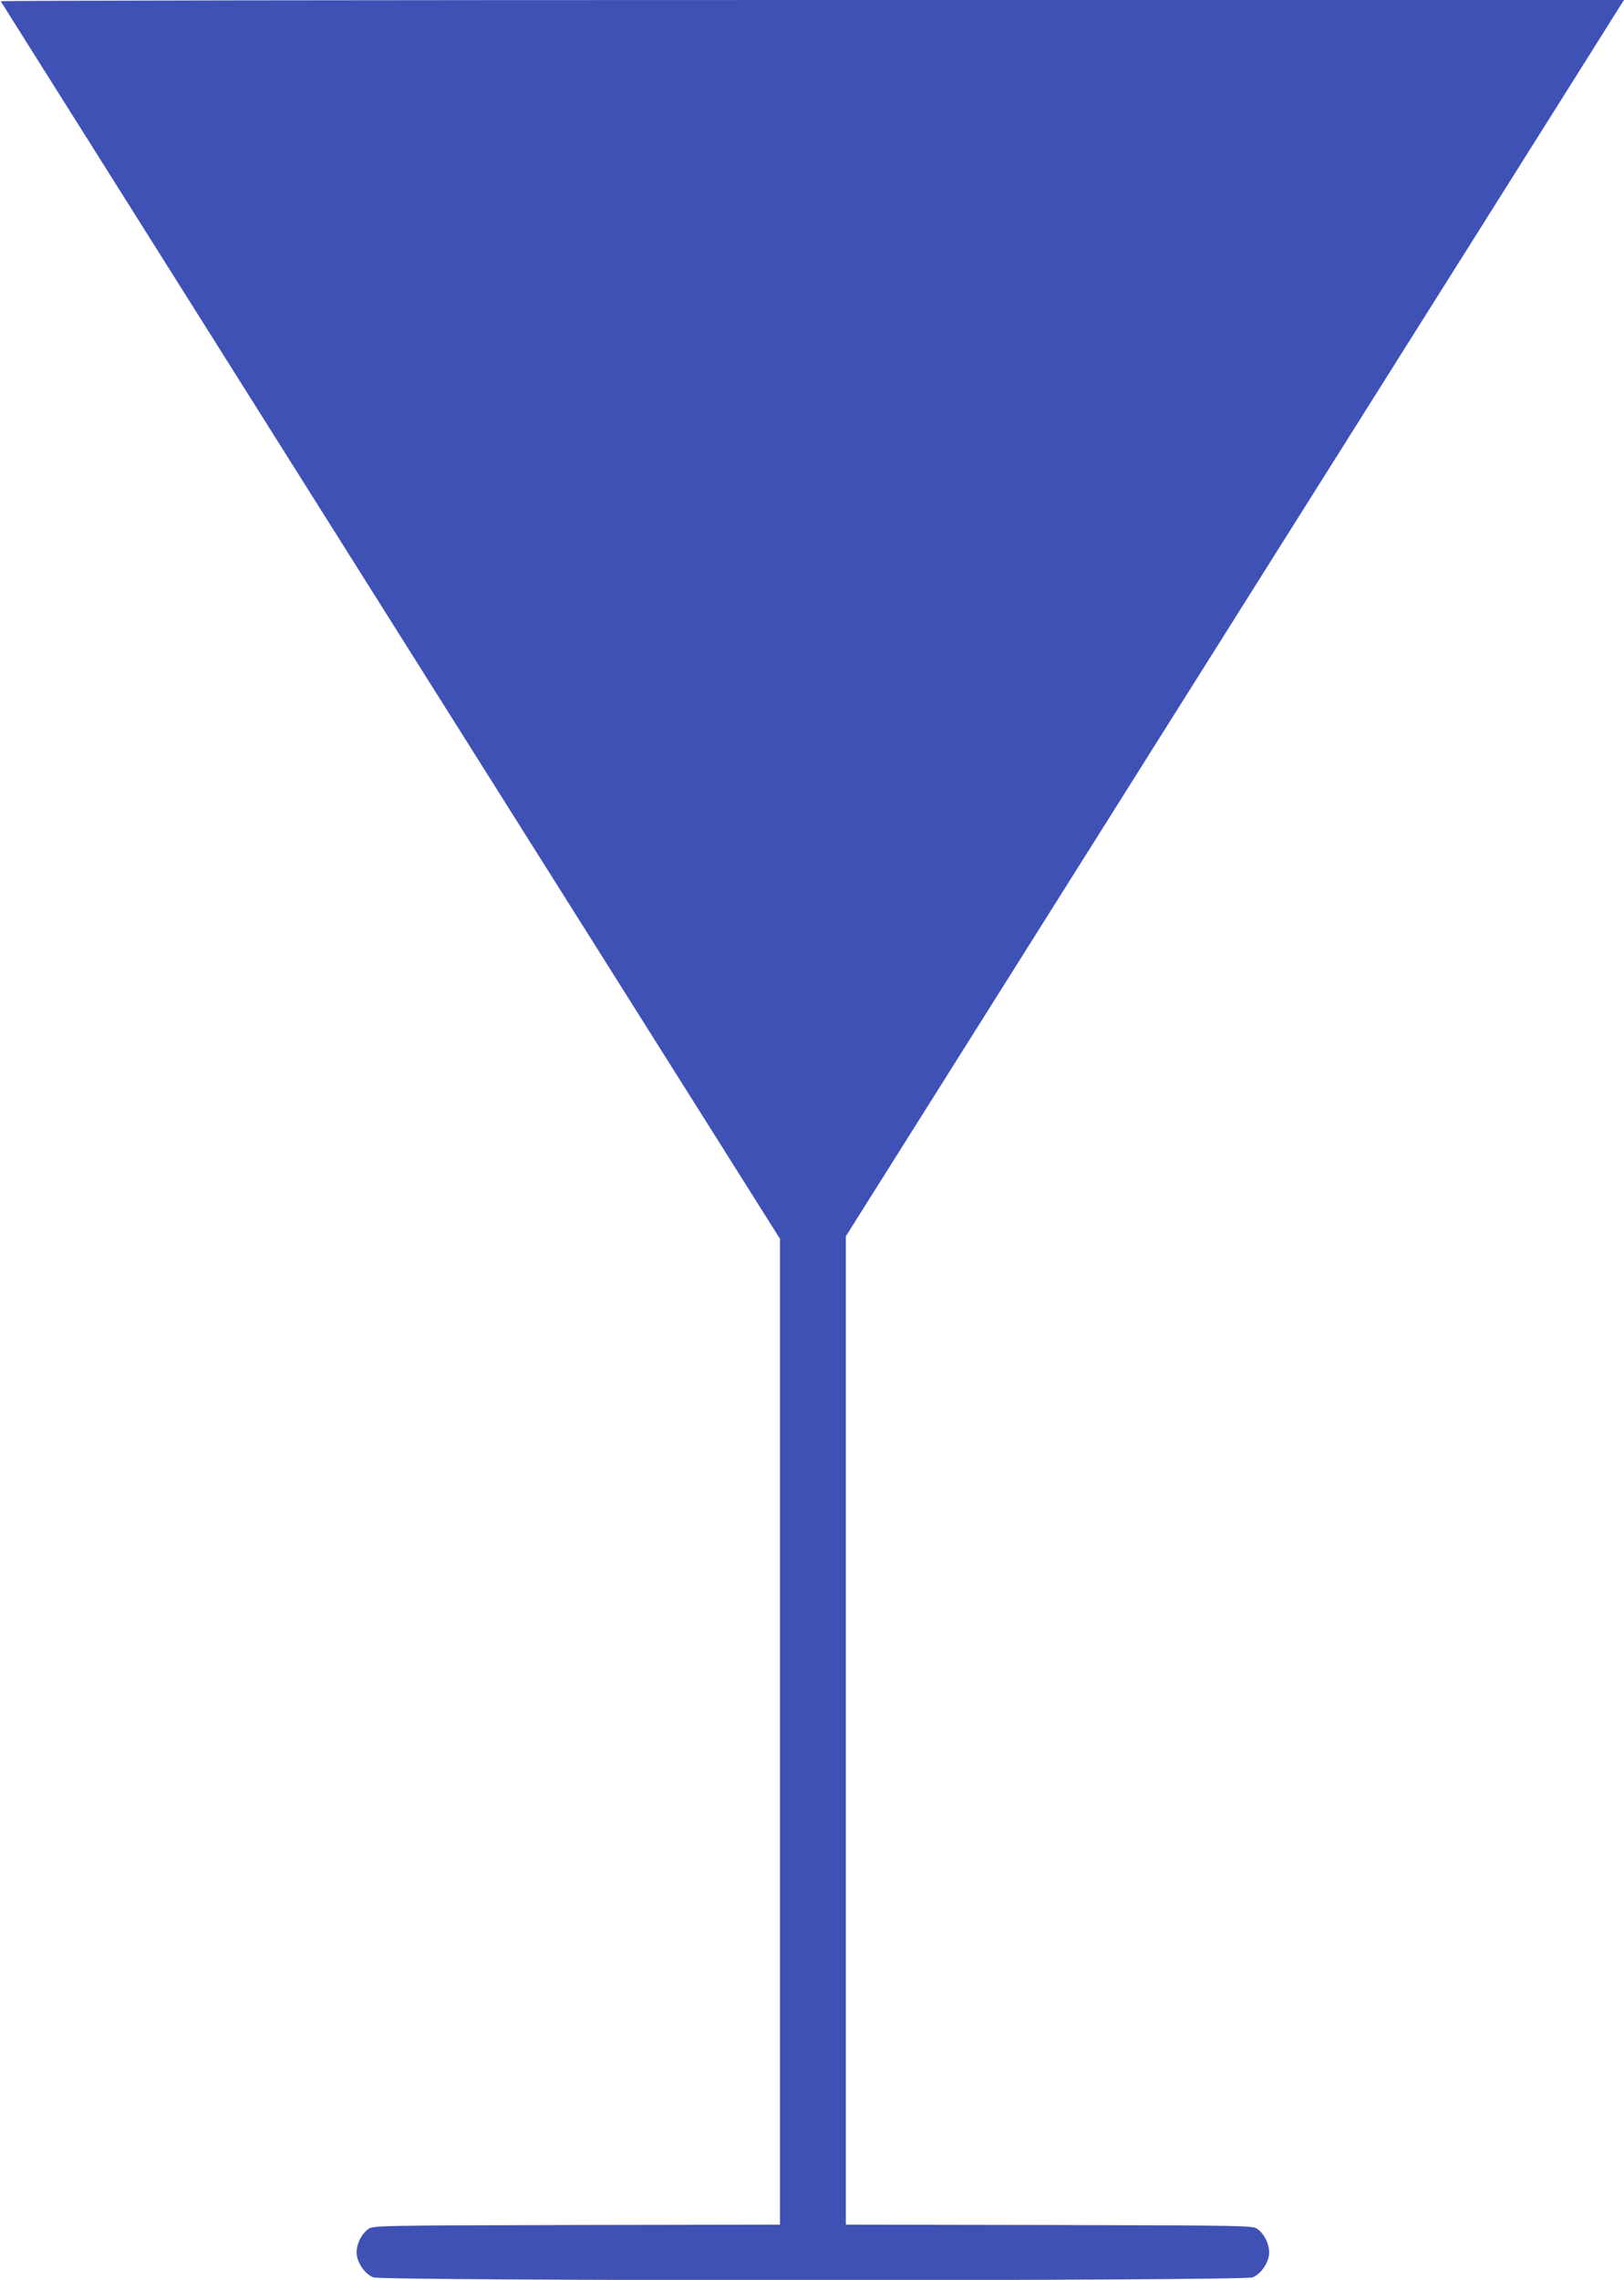 <?xml version="1.0" standalone="no"?>
<!DOCTYPE svg PUBLIC "-//W3C//DTD SVG 20010904//EN"
 "http://www.w3.org/TR/2001/REC-SVG-20010904/DTD/svg10.dtd">
<svg version="1.0" xmlns="http://www.w3.org/2000/svg"
 width="912pt" height="1280pt" viewBox="0 0 912 1280"
 preserveAspectRatio="xMidYMid meet">
<g transform="translate(0,1280) scale(0.1,-0.1)"
fill="#3f51b5" stroke="none">
<path d="M4 12793 c3 -5 988 -1569 2190 -3478 l2186 -3470 0 -2767 0 -2768
-1142 -2 c-1125 -3 -1143 -3 -1170 -23 -43 -31 -72 -98 -64 -148 9 -52 48
-105 92 -123 50 -21 4888 -21 4938 0 44 18 83 71 92 123 8 50 -21 117 -64 148
-27 20 -45 20 -1169 23 l-1143 2 0 2775 0 2774 2158 3428 c1187 1885 2171
3447 2185 3471 l27 42 -4560 0 c-2509 0 -4559 -3 -4556 -7z"/>
</g>
</svg>
